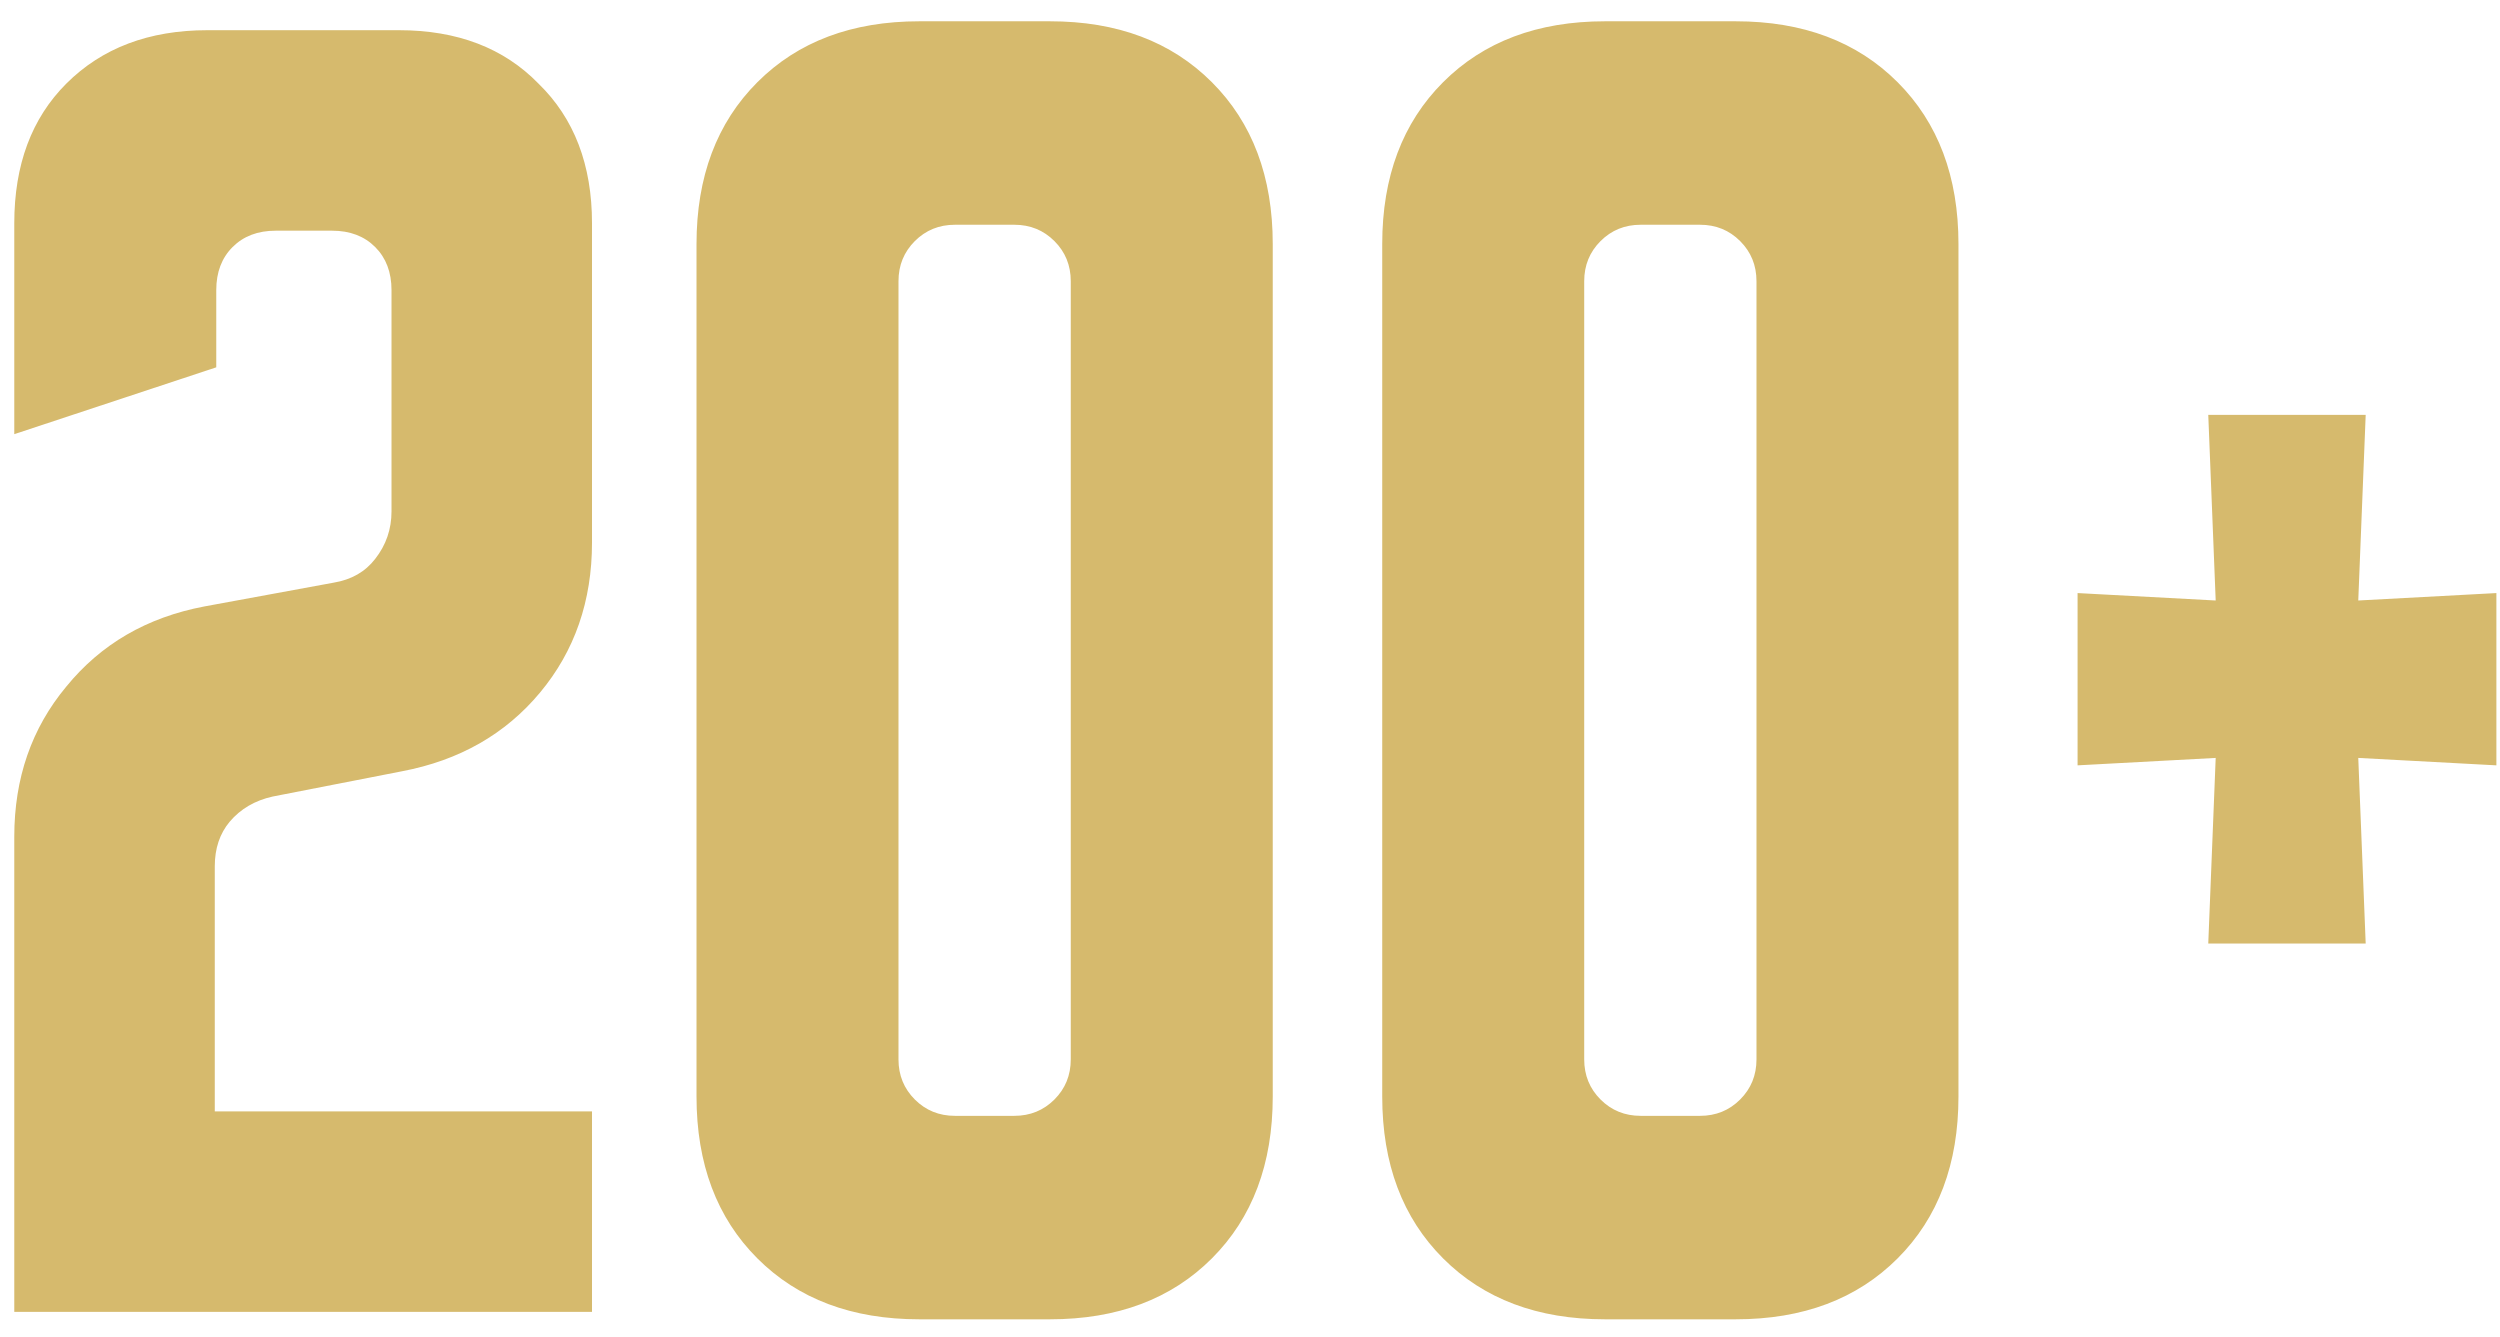 <?xml version="1.0" encoding="UTF-8"?> <svg xmlns="http://www.w3.org/2000/svg" width="101" height="54" viewBox="0 0 101 54" fill="none"> <path d="M0.577 33.8C0.577 31.44 1.277 29.42 2.677 27.74C4.077 26.02 5.937 24.94 8.257 24.5L13.477 23.54C14.197 23.42 14.757 23.1 15.157 22.58C15.597 22.02 15.817 21.38 15.817 20.66V11.72C15.817 11 15.597 10.42 15.157 9.98C14.717 9.54 14.137 9.32 13.417 9.32H11.137C10.417 9.32 9.837 9.54 9.397 9.98C8.957 10.42 8.737 11 8.737 11.72V14.84L0.577 17.54V9.02C0.577 6.66 1.277 4.78 2.677 3.38C4.117 1.94 6.017 1.22 8.377 1.22H16.117C18.477 1.22 20.357 1.94 21.757 3.38C23.197 4.78 23.917 6.66 23.917 9.02V21.92C23.917 24.28 23.217 26.3 21.817 27.98C20.417 29.66 18.557 30.72 16.237 31.16L11.017 32.18C10.297 32.34 9.717 32.68 9.277 33.2C8.877 33.68 8.677 34.28 8.677 35V44.9H23.917V53H0.577V33.8ZM28.139 9.86C28.139 7.14 28.959 4.96 30.599 3.32C32.239 1.68 34.419 0.86 37.139 0.86H42.419C45.139 0.86 47.319 1.68 48.959 3.32C50.599 4.96 51.419 7.14 51.419 9.86V44.3C51.419 47.02 50.599 49.2 48.959 50.84C47.319 52.48 45.139 53.3 42.419 53.3H37.139C34.419 53.3 32.239 52.48 30.599 50.84C28.959 49.2 28.139 47.02 28.139 44.3V9.86ZM38.579 45.08H40.979C41.619 45.08 42.159 44.86 42.599 44.42C43.039 43.98 43.259 43.44 43.259 42.8V11.36C43.259 10.72 43.039 10.18 42.599 9.74C42.159 9.3 41.619 9.08 40.979 9.08H38.579C37.939 9.08 37.399 9.3 36.959 9.74C36.519 10.18 36.299 10.72 36.299 11.36V42.8C36.299 43.44 36.519 43.98 36.959 44.42C37.399 44.86 37.939 45.08 38.579 45.08ZM55.842 9.86C55.842 7.14 56.662 4.96 58.302 3.32C59.942 1.68 62.122 0.86 64.842 0.86H70.122C72.842 0.86 75.022 1.68 76.662 3.32C78.302 4.96 79.122 7.14 79.122 9.86V44.3C79.122 47.02 78.302 49.2 76.662 50.84C75.022 52.48 72.842 53.3 70.122 53.3H64.842C62.122 53.3 59.942 52.48 58.302 50.84C56.662 49.2 55.842 47.02 55.842 44.3V9.86ZM66.282 45.08H68.682C69.322 45.08 69.862 44.86 70.302 44.42C70.742 43.98 70.962 43.44 70.962 42.8V11.36C70.962 10.72 70.742 10.18 70.302 9.74C69.862 9.3 69.322 9.08 68.682 9.08H66.282C65.642 9.08 65.102 9.3 64.662 9.74C64.222 10.18 64.002 10.72 64.002 11.36V42.8C64.002 43.44 64.222 43.98 64.662 44.42C65.102 44.86 65.642 45.08 66.282 45.08ZM100.854 23.96V30.92L95.274 30.62L95.574 38.12H89.214L89.514 30.62L83.934 30.92V23.96L89.514 24.26L89.214 16.76H95.574L95.274 24.26L100.854 23.96Z" fill="#D6BA6D"></path> </svg> 